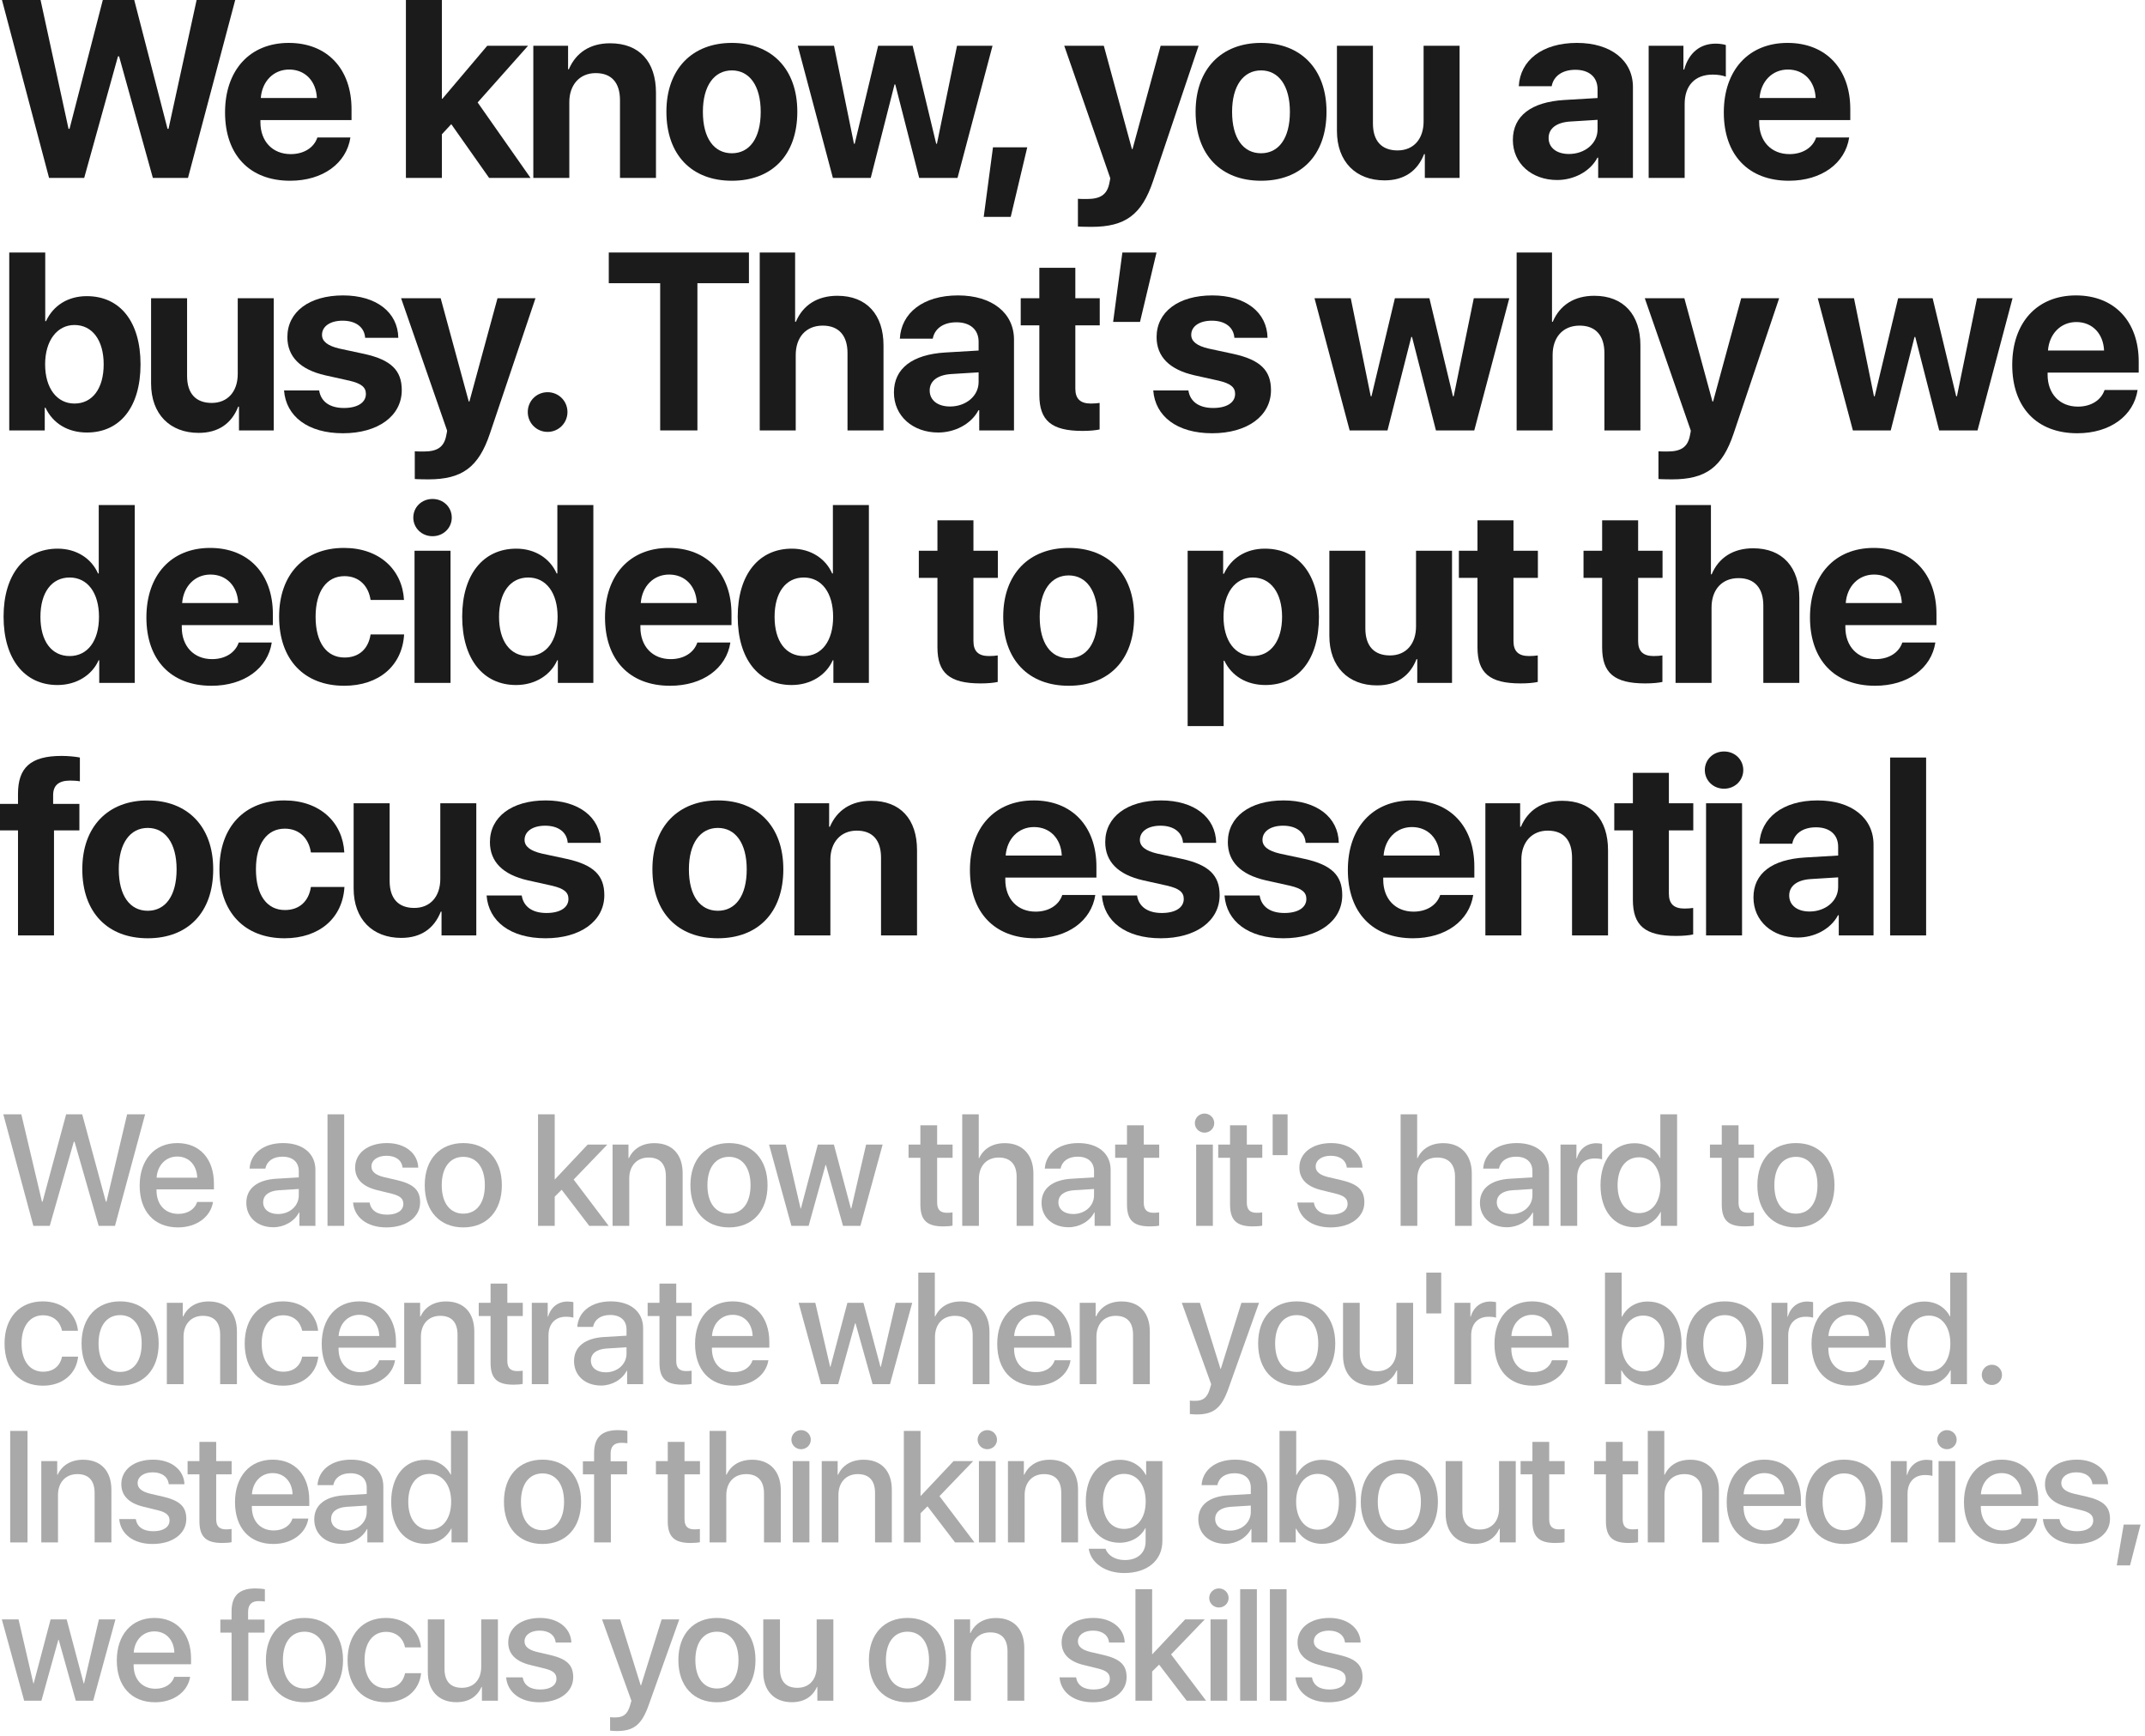 <?xml version="1.0" encoding="UTF-8"?> <svg xmlns="http://www.w3.org/2000/svg" width="341" height="276" viewBox="0 0 341 276" fill="none"> <path d="M11.73 181.484H11.853L15.686 194.85H18.278L23.069 177.123H20.207L16.927 191.005H16.829L13.069 177.123H10.514L6.767 191.005H6.669L3.389 177.123H0.526L5.305 194.85H7.91L11.73 181.484Z" fill="#A9A9A9"></path> <path d="M28.187 183.83C30.042 183.83 31.295 185.219 31.356 187.197H24.894C25.029 185.243 26.332 183.83 28.187 183.83ZM31.344 191.054C30.988 192.184 29.87 192.946 28.359 192.946C26.233 192.946 24.882 191.459 24.882 189.211V189.052H34.01V188.142C34.01 184.224 31.774 181.693 28.187 181.693C24.538 181.693 22.204 184.396 22.204 188.45C22.204 192.528 24.501 195.096 28.297 195.096C31.258 195.096 33.494 193.413 33.862 191.054H31.344Z" fill="#A9A9A9"></path> <path d="M44.196 192.97C42.77 192.97 41.837 192.233 41.837 191.103C41.837 189.998 42.734 189.297 44.319 189.187L47.5 188.99V190.01C47.5 191.693 46.051 192.97 44.196 192.97ZM43.459 195.071C45.154 195.071 46.788 194.162 47.537 192.725H47.599V194.85H50.142V185.943C50.142 183.351 48.139 181.693 45.006 181.693C41.812 181.693 39.822 183.413 39.675 185.747H42.181C42.414 184.592 43.373 183.855 44.908 183.855C46.53 183.855 47.5 184.715 47.5 186.152V187.147L43.962 187.356C40.891 187.528 39.159 188.916 39.159 191.177C39.159 193.499 40.928 195.071 43.459 195.071Z" fill="#A9A9A9"></path> <path d="M52.065 194.85H54.718V177.123H52.065V194.85Z" fill="#A9A9A9"></path> <path d="M56.458 185.587C56.458 187.393 57.637 188.609 59.971 189.174L62.281 189.74C63.632 190.084 64.123 190.538 64.123 191.361C64.123 192.405 63.141 193.069 61.544 193.069C59.922 193.069 58.964 192.381 58.755 191.14H56.126C56.335 193.511 58.362 195.096 61.421 195.096C64.59 195.096 66.789 193.474 66.789 191.115C66.789 189.211 65.806 188.228 63.202 187.602L61.028 187.098C59.688 186.767 59.05 186.226 59.05 185.428C59.05 184.408 60.008 183.708 61.445 183.708C62.932 183.708 63.878 184.432 64.001 185.599H66.494C66.408 183.302 64.394 181.693 61.519 181.693C58.497 181.693 56.458 183.278 56.458 185.587Z" fill="#A9A9A9"></path> <path d="M73.651 195.096C77.349 195.096 79.781 192.553 79.781 188.388C79.781 184.236 77.337 181.693 73.651 181.693C69.966 181.693 67.521 184.236 67.521 188.388C67.521 192.553 69.953 195.096 73.651 195.096ZM73.651 192.909C71.575 192.909 70.224 191.263 70.224 188.388C70.224 185.526 71.575 183.88 73.651 183.88C75.727 183.88 77.079 185.526 77.079 188.388C77.079 191.263 75.74 192.909 73.651 192.909Z" fill="#A9A9A9"></path> <path d="M88.21 187.467H88.186V177.123H85.532V194.85H88.186V190.206L89.291 189.113L93.677 194.85H96.761L91.195 187.491L96.552 181.926H93.431L88.21 187.467Z" fill="#A9A9A9"></path> <path d="M97.382 194.85H100.035V187.319C100.035 185.317 101.239 183.99 103.107 183.99C104.949 183.99 105.858 185.059 105.858 187V194.85H108.524V186.484C108.524 183.523 106.89 181.705 104.04 181.705C102.05 181.705 100.674 182.614 99.974 184.088H99.912V181.926H97.382V194.85Z" fill="#A9A9A9"></path> <path d="M115.89 195.096C119.588 195.096 122.02 192.553 122.02 188.388C122.02 184.236 119.575 181.693 115.89 181.693C112.204 181.693 109.76 184.236 109.76 188.388C109.76 192.553 112.192 195.096 115.89 195.096ZM115.89 192.909C113.814 192.909 112.462 191.263 112.462 188.388C112.462 185.526 113.814 183.88 115.89 183.88C117.966 183.88 119.317 185.526 119.317 188.388C119.317 191.263 117.978 192.909 115.89 192.909Z" fill="#A9A9A9"></path> <path d="M140.319 181.926H137.69L135.332 192.098H135.27L132.567 181.926H130.012L127.322 192.098H127.273L124.914 181.926H122.26L125.811 194.85H128.55L131.241 185.17H131.302L134.017 194.85H136.781L140.319 181.926Z" fill="#A9A9A9"></path> <path d="M146.316 178.867V181.926H144.436V184.027H146.316V191.447C146.316 193.941 147.336 194.936 149.952 194.936C150.542 194.936 151.132 194.887 151.426 194.813V192.713C151.254 192.749 150.824 192.774 150.554 192.774C149.473 192.774 148.982 192.27 148.982 191.152V184.027H151.439V181.926H148.982V178.867H146.316Z" fill="#A9A9A9"></path> <path d="M152.969 194.85H155.622V187.381C155.622 185.342 156.826 183.99 158.792 183.99C160.659 183.99 161.618 185.133 161.618 187.037V194.85H164.283V186.521C164.283 183.597 162.588 181.705 159.75 181.705C157.785 181.705 156.372 182.577 155.659 184.088H155.598V177.123H152.969V194.85Z" fill="#A9A9A9"></path> <path d="M170.617 192.97C169.192 192.97 168.258 192.233 168.258 191.103C168.258 189.998 169.155 189.297 170.74 189.187L173.922 188.99V190.01C173.922 191.693 172.472 192.97 170.617 192.97ZM169.88 195.071C171.575 195.071 173.209 194.162 173.959 192.725H174.02V194.85H176.563V185.943C176.563 183.351 174.561 181.693 171.428 181.693C168.234 181.693 166.244 183.413 166.096 185.747H168.602C168.836 184.592 169.794 183.855 171.33 183.855C172.951 183.855 173.922 184.715 173.922 186.152V187.147L170.384 187.356C167.312 187.528 165.58 188.916 165.58 191.177C165.58 193.499 167.349 195.071 169.88 195.071Z" fill="#A9A9A9"></path> <path d="M179.162 178.867V181.926H177.282V184.027H179.162V191.447C179.162 193.941 180.182 194.936 182.798 194.936C183.388 194.936 183.978 194.887 184.273 194.813V192.713C184.101 192.749 183.671 192.774 183.4 192.774C182.319 192.774 181.828 192.27 181.828 191.152V184.027H184.285V181.926H181.828V178.867H179.162Z" fill="#A9A9A9"></path> <path d="M190.159 194.85H192.812V181.926H190.159V194.85ZM191.485 180.034C192.345 180.034 193.033 179.359 193.033 178.523C193.033 177.676 192.345 177 191.485 177C190.638 177 189.95 177.676 189.95 178.523C189.95 179.359 190.638 180.034 191.485 180.034Z" fill="#A9A9A9"></path> <path d="M195.546 178.867V181.926H193.667V184.027H195.546V191.447C195.546 193.941 196.566 194.936 199.183 194.936C199.772 194.936 200.362 194.887 200.657 194.813V192.713C200.485 192.749 200.055 192.774 199.785 192.774C198.703 192.774 198.212 192.27 198.212 191.152V184.027H200.669V181.926H198.212V178.867H195.546Z" fill="#A9A9A9"></path> <path d="M204.693 183.609V177.123H202.322V183.609H204.693Z" fill="#A9A9A9"></path> <path d="M206.567 185.587C206.567 187.393 207.747 188.609 210.081 189.174L212.39 189.74C213.742 190.084 214.233 190.538 214.233 191.361C214.233 192.405 213.25 193.069 211.653 193.069C210.032 193.069 209.074 192.381 208.865 191.14H206.236C206.445 193.511 208.472 195.096 211.531 195.096C214.7 195.096 216.899 193.474 216.899 191.115C216.899 189.211 215.916 188.228 213.312 187.602L211.137 187.098C209.798 186.767 209.16 186.226 209.16 185.428C209.16 184.408 210.118 183.708 211.555 183.708C213.042 183.708 213.988 184.432 214.11 185.599H216.604C216.518 183.302 214.503 181.693 211.629 181.693C208.607 181.693 206.567 183.278 206.567 185.587Z" fill="#A9A9A9"></path> <path d="M222.662 194.85H225.316V187.381C225.316 185.342 226.52 183.99 228.485 183.99C230.353 183.99 231.311 185.133 231.311 187.037V194.85H233.977V186.521C233.977 183.597 232.281 181.705 229.444 181.705C227.478 181.705 226.065 182.577 225.353 184.088H225.291V177.123H222.662V194.85Z" fill="#A9A9A9"></path> <path d="M240.31 192.97C238.885 192.97 237.952 192.233 237.952 191.103C237.952 189.998 238.848 189.297 240.433 189.187L243.615 188.99V190.01C243.615 191.693 242.165 192.97 240.31 192.97ZM239.573 195.071C241.269 195.071 242.902 194.162 243.652 192.725H243.713V194.85H246.256V185.943C246.256 183.351 244.254 181.693 241.121 181.693C237.927 181.693 235.937 183.413 235.789 185.747H238.296C238.529 184.592 239.487 183.855 241.023 183.855C242.644 183.855 243.615 184.715 243.615 186.152V187.147L240.077 187.356C237.006 187.528 235.273 188.916 235.273 191.177C235.273 193.499 237.043 195.071 239.573 195.071Z" fill="#A9A9A9"></path> <path d="M248.081 194.85H250.735V187.111C250.735 185.28 251.791 184.138 253.499 184.138C254.015 184.138 254.482 184.199 254.691 184.285V181.816C254.494 181.779 254.162 181.717 253.782 181.717C252.258 181.717 251.103 182.614 250.673 184.125H250.612V181.926H248.081V194.85Z" fill="#A9A9A9"></path> <path d="M259.87 195.071C261.749 195.071 263.223 194.125 263.985 192.651H264.034V194.85H266.614V177.123H263.948V184.076H263.899C263.174 182.651 261.7 181.717 259.845 181.717C256.602 181.717 254.44 184.31 254.44 188.388C254.44 192.467 256.602 195.071 259.87 195.071ZM260.57 183.953C262.609 183.953 263.973 185.71 263.973 188.388C263.973 191.091 262.609 192.823 260.57 192.823C258.469 192.823 257.155 191.115 257.155 188.388C257.155 185.673 258.469 183.953 260.57 183.953Z" fill="#A9A9A9"></path> <path d="M273.716 178.867V181.926H271.837V184.027H273.716V191.447C273.716 193.941 274.736 194.936 277.353 194.936C277.942 194.936 278.532 194.887 278.827 194.813V192.713C278.655 192.749 278.225 192.774 277.954 192.774C276.873 192.774 276.382 192.27 276.382 191.152V184.027H278.839V181.926H276.382V178.867H273.716Z" fill="#A9A9A9"></path> <path d="M285.504 195.096C289.202 195.096 291.635 192.553 291.635 188.388C291.635 184.236 289.19 181.693 285.504 181.693C281.819 181.693 279.374 184.236 279.374 188.388C279.374 192.553 281.807 195.096 285.504 195.096ZM285.504 192.909C283.428 192.909 282.077 191.263 282.077 188.388C282.077 185.526 283.428 183.88 285.504 183.88C287.581 183.88 288.932 185.526 288.932 188.388C288.932 191.263 287.593 192.909 285.504 192.909Z" fill="#A9A9A9"></path> <path d="M12.394 211.533C12.16 208.99 10.133 206.853 6.804 206.853C3.131 206.853 0.723 209.445 0.723 213.548C0.723 217.725 3.131 220.255 6.829 220.255C9.937 220.255 12.136 218.388 12.418 215.636H9.863C9.556 217.135 8.487 218.032 6.853 218.032C4.789 218.032 3.426 216.386 3.426 213.548C3.426 210.771 4.777 209.064 6.829 209.064C8.561 209.064 9.593 210.157 9.863 211.533H12.394Z" fill="#A9A9A9"></path> <path d="M19.096 220.255C22.794 220.255 25.226 217.712 25.226 213.548C25.226 209.396 22.781 206.853 19.096 206.853C15.41 206.853 12.966 209.396 12.966 213.548C12.966 217.712 15.398 220.255 19.096 220.255ZM19.096 218.069C17.02 218.069 15.668 216.423 15.668 213.548C15.668 210.685 17.02 209.039 19.096 209.039C21.172 209.039 22.523 210.685 22.523 213.548C22.523 216.423 21.184 218.069 19.096 218.069Z" fill="#A9A9A9"></path> <path d="M26.523 220.01H29.177V212.479C29.177 210.477 30.38 209.15 32.248 209.15C34.09 209.15 34.999 210.219 34.999 212.16V220.01H37.665V211.644C37.665 208.683 36.032 206.865 33.181 206.865C31.191 206.865 29.815 207.774 29.115 209.248H29.054V207.086H26.523V220.01Z" fill="#A9A9A9"></path> <path d="M50.572 211.533C50.338 208.99 48.311 206.853 44.982 206.853C41.309 206.853 38.901 209.445 38.901 213.548C38.901 217.725 41.309 220.255 45.006 220.255C48.114 220.255 50.313 218.388 50.596 215.636H48.041C47.734 217.135 46.665 218.032 45.031 218.032C42.967 218.032 41.603 216.386 41.603 213.548C41.603 210.771 42.955 209.064 45.006 209.064C46.739 209.064 47.77 210.157 48.041 211.533H50.572Z" fill="#A9A9A9"></path> <path d="M57.126 208.99C58.981 208.99 60.234 210.378 60.296 212.356H53.834C53.969 210.403 55.271 208.99 57.126 208.99ZM60.283 216.214C59.927 217.344 58.809 218.106 57.298 218.106C55.173 218.106 53.822 216.619 53.822 214.371V214.211H62.949V213.302C62.949 209.383 60.714 206.853 57.126 206.853C53.478 206.853 51.144 209.555 51.144 213.609C51.144 217.688 53.441 220.255 57.237 220.255C60.198 220.255 62.433 218.572 62.802 216.214H60.283Z" fill="#A9A9A9"></path> <path d="M64.258 220.01H66.912V212.479C66.912 210.477 68.116 209.15 69.983 209.15C71.826 209.15 72.735 210.219 72.735 212.16V220.01H75.401V211.644C75.401 208.683 73.767 206.865 70.917 206.865C68.927 206.865 67.551 207.774 66.851 209.248H66.789V207.086H64.258V220.01Z" fill="#A9A9A9"></path> <path d="M77.988 204.027V207.086H76.108V209.187H77.988V216.607C77.988 219.101 79.007 220.096 81.624 220.096C82.214 220.096 82.803 220.047 83.098 219.973V217.872C82.926 217.909 82.496 217.934 82.226 217.934C81.145 217.934 80.653 217.43 80.653 216.312V209.187H83.111V207.086H80.653V204.027H77.988Z" fill="#A9A9A9"></path> <path d="M84.543 220.01H87.196V212.27C87.196 210.44 88.252 209.297 89.96 209.297C90.476 209.297 90.943 209.359 91.152 209.445V206.975C90.955 206.939 90.624 206.877 90.243 206.877C88.719 206.877 87.565 207.774 87.135 209.285H87.073V207.086H84.543V220.01Z" fill="#A9A9A9"></path> <path d="M96.294 218.13C94.869 218.13 93.935 217.393 93.935 216.263C93.935 215.157 94.832 214.457 96.417 214.346L99.599 214.15V215.169C99.599 216.853 98.149 218.13 96.294 218.13ZM95.557 220.231C97.252 220.231 98.886 219.322 99.635 217.884H99.697V220.01H102.24V211.103C102.24 208.511 100.237 206.853 97.105 206.853C93.91 206.853 91.92 208.572 91.773 210.907H94.279C94.513 209.752 95.471 209.015 97.006 209.015C98.628 209.015 99.599 209.875 99.599 211.312V212.307L96.06 212.516C92.989 212.688 91.257 214.076 91.257 216.337C91.257 218.658 93.026 220.231 95.557 220.231Z" fill="#A9A9A9"></path> <path d="M104.839 204.027V207.086H102.959V209.187H104.839V216.607C104.839 219.101 105.858 220.096 108.475 220.096C109.065 220.096 109.654 220.047 109.949 219.973V217.872C109.777 217.909 109.347 217.934 109.077 217.934C107.996 217.934 107.505 217.43 107.505 216.312V209.187H109.962V207.086H107.505V204.027H104.839Z" fill="#A9A9A9"></path> <path d="M116.48 208.99C118.335 208.99 119.588 210.378 119.649 212.356H113.187C113.322 210.403 114.625 208.99 116.48 208.99ZM119.637 216.214C119.281 217.344 118.163 218.106 116.652 218.106C114.526 218.106 113.175 216.619 113.175 214.371V214.211H122.303V213.302C122.303 209.383 120.067 206.853 116.48 206.853C112.831 206.853 110.497 209.555 110.497 213.609C110.497 217.688 112.794 220.255 116.59 220.255C119.551 220.255 121.787 218.572 122.155 216.214H119.637Z" fill="#A9A9A9"></path> <path d="M145.019 207.086H142.39L140.031 217.258H139.97L137.267 207.086H134.712L132.022 217.258H131.972L129.614 207.086H126.96L130.51 220.01H133.25L135.94 210.329H136.002L138.717 220.01H141.481L145.019 207.086Z" fill="#A9A9A9"></path> <path d="M145.984 220.01H148.638V212.54C148.638 210.501 149.842 209.15 151.807 209.15C153.675 209.15 154.633 210.292 154.633 212.197V220.01H157.299V211.681C157.299 208.757 155.603 206.865 152.765 206.865C150.8 206.865 149.387 207.737 148.675 209.248H148.613V202.283H145.984V220.01Z" fill="#A9A9A9"></path> <path d="M164.517 208.99C166.372 208.99 167.625 210.378 167.686 212.356H161.224C161.36 210.403 162.662 208.99 164.517 208.99ZM167.674 216.214C167.318 217.344 166.2 218.106 164.689 218.106C162.564 218.106 161.212 216.619 161.212 214.371V214.211H170.34V213.302C170.34 209.383 168.104 206.853 164.517 206.853C160.868 206.853 158.534 209.555 158.534 213.609C158.534 217.688 160.831 220.255 164.627 220.255C167.588 220.255 169.824 218.572 170.192 216.214H167.674Z" fill="#A9A9A9"></path> <path d="M171.649 220.01H174.303V212.479C174.303 210.477 175.506 209.15 177.374 209.15C179.217 209.15 180.126 210.219 180.126 212.16V220.01H182.791V211.644C182.791 208.683 181.158 206.865 178.307 206.865C176.317 206.865 174.941 207.774 174.241 209.248H174.18V207.086H171.649V220.01Z" fill="#A9A9A9"></path> <path d="M190.238 224.825C192.928 224.825 194.193 223.818 195.299 220.685L200.152 207.086H197.351L194.071 217.602H194.034L190.754 207.086H187.879L192.547 220.022C192.547 220.034 192.314 220.796 192.314 220.821C191.908 222.147 191.257 222.663 190.017 222.663C189.795 222.663 189.353 222.663 189.157 222.614V224.764C189.353 224.801 190.029 224.825 190.238 224.825Z" fill="#A9A9A9"></path> <path d="M206.141 220.255C209.839 220.255 212.272 217.712 212.272 213.548C212.272 209.396 209.827 206.853 206.141 206.853C202.456 206.853 200.011 209.396 200.011 213.548C200.011 217.712 202.444 220.255 206.141 220.255ZM206.141 218.069C204.065 218.069 202.714 216.423 202.714 213.548C202.714 210.685 204.065 209.039 206.141 209.039C208.217 209.039 209.569 210.685 209.569 213.548C209.569 216.423 208.23 218.069 206.141 218.069Z" fill="#A9A9A9"></path> <path d="M224.649 207.086H221.996V214.617C221.996 216.631 220.841 217.958 218.925 217.958C217.094 217.958 216.16 216.902 216.16 214.936V207.086H213.507V215.452C213.507 218.413 215.227 220.243 218.04 220.243C220.018 220.243 221.332 219.371 222.045 217.823H222.106V220.01H224.649V207.086Z" fill="#A9A9A9"></path> <path d="M229.116 208.769V202.283H226.745V208.769H229.116Z" fill="#A9A9A9"></path> <path d="M231.223 220.01H233.877V212.27C233.877 210.44 234.933 209.297 236.641 209.297C237.157 209.297 237.624 209.359 237.833 209.445V206.975C237.636 206.939 237.304 206.877 236.924 206.877C235.4 206.877 234.245 207.774 233.815 209.285H233.754V207.086H231.223V220.01Z" fill="#A9A9A9"></path> <path d="M243.564 208.99C245.419 208.99 246.672 210.378 246.734 212.356H240.272C240.407 210.403 241.709 208.99 243.564 208.99ZM246.722 216.214C246.365 217.344 245.247 218.106 243.736 218.106C241.611 218.106 240.26 216.619 240.26 214.371V214.211H249.387V213.302C249.387 209.383 247.152 206.853 243.564 206.853C239.916 206.853 237.582 209.555 237.582 213.609C237.582 217.688 239.879 220.255 243.675 220.255C246.636 220.255 248.871 218.572 249.24 216.214H246.722Z" fill="#A9A9A9"></path> <path d="M261.932 220.231C265.212 220.231 267.325 217.651 267.325 213.548C267.325 209.457 265.2 206.877 261.944 206.877C260.114 206.877 258.64 207.786 257.866 209.285H257.804V202.283H255.151V220.01H257.73V217.811H257.78C258.578 219.31 260.04 220.231 261.932 220.231ZM261.219 209.113C263.308 209.113 264.598 210.833 264.598 213.548C264.598 216.287 263.308 217.983 261.219 217.983C259.205 217.983 257.792 216.238 257.792 213.548C257.792 210.882 259.205 209.113 261.219 209.113Z" fill="#A9A9A9"></path> <path d="M274.199 220.255C277.897 220.255 280.329 217.712 280.329 213.548C280.329 209.396 277.885 206.853 274.199 206.853C270.514 206.853 268.069 209.396 268.069 213.548C268.069 217.712 270.501 220.255 274.199 220.255ZM274.199 218.069C272.123 218.069 270.772 216.423 270.772 213.548C270.772 210.685 272.123 209.039 274.199 209.039C276.275 209.039 277.627 210.685 277.627 213.548C277.627 216.423 276.288 218.069 274.199 218.069Z" fill="#A9A9A9"></path> <path d="M281.626 220.01H284.28V212.27C284.28 210.44 285.336 209.297 287.044 209.297C287.56 209.297 288.027 209.359 288.236 209.445V206.975C288.039 206.939 287.707 206.877 287.326 206.877C285.803 206.877 284.648 207.774 284.218 209.285H284.157V207.086H281.626V220.01Z" fill="#A9A9A9"></path> <path d="M293.967 208.99C295.822 208.99 297.075 210.378 297.137 212.356H290.675C290.81 210.403 292.112 208.99 293.967 208.99ZM297.124 216.214C296.768 217.344 295.65 218.106 294.139 218.106C292.014 218.106 290.663 216.619 290.663 214.371V214.211H299.79V213.302C299.79 209.383 297.554 206.853 293.967 206.853C290.319 206.853 287.984 209.555 287.984 213.609C287.984 217.688 290.282 220.255 294.078 220.255C297.038 220.255 299.274 218.572 299.643 216.214H297.124Z" fill="#A9A9A9"></path> <path d="M305.952 220.231C307.832 220.231 309.306 219.285 310.067 217.811H310.117V220.01H312.696V202.283H310.031V209.236H309.981C309.257 207.811 307.782 206.877 305.927 206.877C302.684 206.877 300.522 209.469 300.522 213.548C300.522 217.626 302.684 220.231 305.952 220.231ZM306.652 209.113C308.692 209.113 310.055 210.87 310.055 213.548C310.055 216.251 308.692 217.983 306.652 217.983C304.552 217.983 303.237 216.275 303.237 213.548C303.237 210.833 304.552 209.113 306.652 209.113Z" fill="#A9A9A9"></path> <path d="M316.659 220.145C317.556 220.145 318.268 219.432 318.268 218.536C318.268 217.639 317.556 216.926 316.659 216.926C315.762 216.926 315.05 217.639 315.05 218.536C315.05 219.432 315.762 220.145 316.659 220.145Z" fill="#A9A9A9"></path> <path d="M4.372 245.169V227.442H1.62V245.169H4.372Z" fill="#A9A9A9"></path> <path d="M6.565 245.169H9.219V237.639C9.219 235.636 10.423 234.31 12.29 234.31C14.133 234.31 15.042 235.378 15.042 237.319V245.169H17.708V236.803C17.708 233.843 16.074 232.024 13.224 232.024C11.233 232.024 9.858 232.934 9.157 234.408H9.096V232.246H6.565V245.169Z" fill="#A9A9A9"></path> <path d="M19.287 235.907C19.287 237.712 20.466 238.929 22.801 239.494L25.11 240.059C26.462 240.403 26.953 240.857 26.953 241.68C26.953 242.725 25.97 243.388 24.373 243.388C22.751 243.388 21.793 242.7 21.584 241.459H18.955C19.164 243.83 21.191 245.415 24.25 245.415C27.42 245.415 29.619 243.794 29.619 241.435C29.619 239.531 28.636 238.548 26.032 237.921L23.857 237.418C22.518 237.086 21.879 236.545 21.879 235.747C21.879 234.727 22.837 234.027 24.275 234.027C25.761 234.027 26.707 234.752 26.83 235.919H29.324C29.238 233.622 27.223 232.012 24.349 232.012C21.326 232.012 19.287 233.597 19.287 235.907Z" fill="#A9A9A9"></path> <path d="M31.702 229.187V232.246H29.822V234.346H31.702V241.766C31.702 244.26 32.721 245.255 35.338 245.255C35.928 245.255 36.517 245.206 36.812 245.133V243.032C36.64 243.069 36.21 243.093 35.94 243.093C34.859 243.093 34.368 242.59 34.368 241.472V234.346H36.825V232.246H34.368V229.187H31.702Z" fill="#A9A9A9"></path> <path d="M43.343 234.15C45.198 234.15 46.451 235.538 46.512 237.516H40.05C40.185 235.563 41.487 234.15 43.343 234.15ZM46.5 241.373C46.144 242.504 45.026 243.265 43.514 243.265C41.389 243.265 40.038 241.779 40.038 239.531V239.371H49.166V238.462C49.166 234.543 46.93 232.012 43.343 232.012C39.694 232.012 37.36 234.715 37.36 238.769C37.36 242.848 39.657 245.415 43.453 245.415C46.414 245.415 48.65 243.732 49.018 241.373H46.5Z" fill="#A9A9A9"></path> <path d="M54.996 243.29C53.571 243.29 52.637 242.553 52.637 241.423C52.637 240.317 53.534 239.617 55.118 239.506L58.3 239.309V240.329C58.3 242.012 56.851 243.29 54.996 243.29ZM54.258 245.391C55.954 245.391 57.588 244.481 58.337 243.044H58.398V245.169H60.941V236.263C60.941 233.671 58.939 232.012 55.806 232.012C52.612 232.012 50.622 233.732 50.475 236.066H52.981C53.214 234.911 54.172 234.174 55.708 234.174C57.33 234.174 58.3 235.034 58.3 236.472V237.467L54.762 237.676C51.691 237.848 49.959 239.236 49.959 241.496C49.959 243.818 51.728 245.391 54.258 245.391Z" fill="#A9A9A9"></path> <path d="M67.619 245.391C69.499 245.391 70.973 244.445 71.735 242.97H71.784V245.169H74.364V227.442H71.698V234.395H71.649C70.924 232.97 69.45 232.037 67.595 232.037C64.351 232.037 62.189 234.629 62.189 238.708C62.189 242.786 64.351 245.391 67.619 245.391ZM68.319 234.273C70.359 234.273 71.722 236.029 71.722 238.708C71.722 241.41 70.359 243.142 68.319 243.142C66.219 243.142 64.904 241.435 64.904 238.708C64.904 235.993 66.219 234.273 68.319 234.273Z" fill="#A9A9A9"></path> <path d="M86.245 245.415C89.942 245.415 92.375 242.872 92.375 238.708C92.375 234.555 89.93 232.012 86.245 232.012C82.559 232.012 80.115 234.555 80.115 238.708C80.115 242.872 82.547 245.415 86.245 245.415ZM86.245 243.228C84.168 243.228 82.817 241.582 82.817 238.708C82.817 235.845 84.168 234.199 86.245 234.199C88.321 234.199 89.672 235.845 89.672 238.708C89.672 241.582 88.333 243.228 86.245 243.228Z" fill="#A9A9A9"></path> <path d="M94.446 245.169H97.112V234.346H99.691V232.27H97.075V231.054C97.075 229.911 97.615 229.334 98.77 229.334C99.126 229.334 99.483 229.359 99.74 229.408V227.442C99.397 227.381 98.794 227.319 98.254 227.319C95.625 227.319 94.446 228.499 94.446 231.005V232.27H92.664V234.346H94.446V245.169Z" fill="#A9A9A9"></path> <path d="M106.155 229.187V232.246H104.275V234.346H106.155V241.766C106.155 244.26 107.174 245.255 109.791 245.255C110.381 245.255 110.97 245.206 111.265 245.133V243.032C111.093 243.069 110.663 243.093 110.393 243.093C109.312 243.093 108.821 242.59 108.821 241.472V234.346H111.278V232.246H108.821V229.187H106.155Z" fill="#A9A9A9"></path> <path d="M112.808 245.169H115.461V237.7C115.461 235.661 116.665 234.31 118.631 234.31C120.498 234.31 121.456 235.452 121.456 237.356V245.169H124.122V236.84C124.122 233.916 122.427 232.024 119.589 232.024C117.624 232.024 116.211 232.897 115.498 234.408H115.437V227.442H112.808V245.169Z" fill="#A9A9A9"></path> <path d="M126.021 245.169H128.675V232.246H126.021V245.169ZM127.348 230.354C128.208 230.354 128.896 229.678 128.896 228.843C128.896 227.995 128.208 227.319 127.348 227.319C126.5 227.319 125.812 227.995 125.812 228.843C125.812 229.678 126.5 230.354 127.348 230.354Z" fill="#A9A9A9"></path> <path d="M130.635 245.169H133.288V237.639C133.288 235.636 134.492 234.31 136.36 234.31C138.202 234.31 139.111 235.378 139.111 237.319V245.169H141.777V236.803C141.777 233.843 140.143 232.024 137.293 232.024C135.303 232.024 133.927 232.934 133.227 234.408H133.166V232.246H130.635V245.169Z" fill="#A9A9A9"></path> <path d="M146.366 237.786H146.342V227.442H143.688V245.169H146.342V240.526L147.448 239.432L151.833 245.169H154.917L149.352 237.811L154.708 232.246H151.588L146.366 237.786Z" fill="#A9A9A9"></path> <path d="M155.624 245.169H158.278V232.246H155.624V245.169ZM156.951 230.354C157.811 230.354 158.499 229.678 158.499 228.843C158.499 227.995 157.811 227.319 156.951 227.319C156.103 227.319 155.415 227.995 155.415 228.843C155.415 229.678 156.103 230.354 156.951 230.354Z" fill="#A9A9A9"></path> <path d="M160.238 245.169H162.891V237.639C162.891 235.636 164.095 234.31 165.963 234.31C167.805 234.31 168.714 235.378 168.714 237.319V245.169H171.38V236.803C171.38 233.843 169.746 232.024 166.896 232.024C164.906 232.024 163.53 232.934 162.83 234.408H162.768V232.246H160.238V245.169Z" fill="#A9A9A9"></path> <path d="M178.697 243.02C176.657 243.02 175.331 241.373 175.331 238.671C175.331 235.98 176.657 234.273 178.697 234.273C180.773 234.273 182.136 236.017 182.136 238.671C182.136 241.337 180.773 243.02 178.697 243.02ZM178.721 250.034C182.407 250.034 184.79 248.02 184.79 244.936V232.246H182.21V234.457H182.161C181.375 232.958 179.876 232.037 178.046 232.037C174.729 232.037 172.616 234.592 172.616 238.658C172.616 242.688 174.741 245.219 177.984 245.219C179.827 245.219 181.35 244.297 182.075 242.897H182.124V245.022C182.124 246.791 180.896 247.97 178.819 247.97C177.308 247.97 176.129 247.258 175.748 246.177H173.082C173.414 248.413 175.675 250.034 178.721 250.034Z" fill="#A9A9A9"></path> <path d="M195.541 243.29C194.116 243.29 193.182 242.553 193.182 241.423C193.182 240.317 194.079 239.617 195.664 239.506L198.846 239.309V240.329C198.846 242.012 197.396 243.29 195.541 243.29ZM194.804 245.391C196.499 245.391 198.133 244.481 198.882 243.044H198.944V245.169H201.487V236.263C201.487 233.671 199.484 232.012 196.352 232.012C193.158 232.012 191.167 233.732 191.02 236.066H193.526C193.76 234.911 194.718 234.174 196.253 234.174C197.875 234.174 198.846 235.034 198.846 236.472V237.467L195.307 237.676C192.236 237.848 190.504 239.236 190.504 241.496C190.504 243.818 192.273 245.391 194.804 245.391Z" fill="#A9A9A9"></path> <path d="M210.191 245.391C213.472 245.391 215.585 242.811 215.585 238.708C215.585 234.617 213.459 232.037 210.204 232.037C208.373 232.037 206.899 232.946 206.125 234.445H206.064V227.442H203.41V245.169H205.99V242.97H206.039C206.838 244.469 208.3 245.391 210.191 245.391ZM209.479 234.273C211.567 234.273 212.857 235.993 212.857 238.708C212.857 241.447 211.567 243.142 209.479 243.142C207.464 243.142 206.051 241.398 206.051 238.708C206.051 236.042 207.464 234.273 209.479 234.273Z" fill="#A9A9A9"></path> <path d="M222.459 245.415C226.157 245.415 228.589 242.872 228.589 238.708C228.589 234.555 226.144 232.012 222.459 232.012C218.773 232.012 216.329 234.555 216.329 238.708C216.329 242.872 218.761 245.415 222.459 245.415ZM222.459 243.228C220.383 243.228 219.031 241.582 219.031 238.708C219.031 235.845 220.383 234.199 222.459 234.199C224.535 234.199 225.886 235.845 225.886 238.708C225.886 241.582 224.547 243.228 222.459 243.228Z" fill="#A9A9A9"></path> <path d="M240.967 232.246H238.313V239.776C238.313 241.791 237.158 243.118 235.242 243.118C233.412 243.118 232.478 242.061 232.478 240.096V232.246H229.824V240.612C229.824 243.572 231.544 245.403 234.358 245.403C236.335 245.403 237.65 244.531 238.362 242.983H238.424V245.169H240.967V232.246Z" fill="#A9A9A9"></path> <path d="M243.615 229.187V232.246H241.735V234.346H243.615V241.766C243.615 244.26 244.635 245.255 247.251 245.255C247.841 245.255 248.431 245.206 248.726 245.133V243.032C248.554 243.069 248.124 243.093 247.853 243.093C246.772 243.093 246.281 242.59 246.281 241.472V234.346H248.738V232.246H246.281V229.187H243.615Z" fill="#A9A9A9"></path> <path d="M255.299 229.187V232.246H253.42V234.346H255.299V241.766C255.299 244.26 256.319 245.255 258.936 245.255C259.526 245.255 260.115 245.206 260.41 245.133V243.032C260.238 243.069 259.808 243.093 259.538 243.093C258.457 243.093 257.965 242.59 257.965 241.472V234.346H260.422V232.246H257.965V229.187H255.299Z" fill="#A9A9A9"></path> <path d="M261.953 245.169H264.606V237.7C264.606 235.661 265.81 234.31 267.776 234.31C269.643 234.31 270.601 235.452 270.601 237.356V245.169H273.267V236.84C273.267 233.916 271.572 232.024 268.734 232.024C266.768 232.024 265.355 232.897 264.643 234.408H264.582V227.442H261.953V245.169Z" fill="#A9A9A9"></path> <path d="M280.485 234.15C282.34 234.15 283.593 235.538 283.655 237.516H277.193C277.328 235.563 278.63 234.15 280.485 234.15ZM283.642 241.373C283.286 242.504 282.168 243.265 280.657 243.265C278.532 243.265 277.181 241.779 277.181 239.531V239.371H286.308V238.462C286.308 234.543 284.072 232.012 280.485 232.012C276.837 232.012 274.502 234.715 274.502 238.769C274.502 242.848 276.8 245.415 280.596 245.415C283.556 245.415 285.792 243.732 286.161 241.373H283.642Z" fill="#A9A9A9"></path> <path d="M293.17 245.415C296.868 245.415 299.3 242.872 299.3 238.708C299.3 234.555 296.856 232.012 293.17 232.012C289.485 232.012 287.04 234.555 287.04 238.708C287.04 242.872 289.472 245.415 293.17 245.415ZM293.17 243.228C291.094 243.228 289.743 241.582 289.743 238.708C289.743 235.845 291.094 234.199 293.17 234.199C295.246 234.199 296.598 235.845 296.598 238.708C296.598 241.582 295.259 243.228 293.17 243.228Z" fill="#A9A9A9"></path> <path d="M300.597 245.169H303.251V237.43C303.251 235.599 304.307 234.457 306.015 234.457C306.531 234.457 306.998 234.518 307.207 234.604V232.135C307.01 232.098 306.678 232.037 306.297 232.037C304.774 232.037 303.619 232.934 303.189 234.445H303.128V232.246H300.597V245.169Z" fill="#A9A9A9"></path> <path d="M308.184 245.169H310.837V232.246H308.184V245.169ZM309.511 230.354C310.371 230.354 311.059 229.678 311.059 228.843C311.059 227.995 310.371 227.319 309.511 227.319C308.663 227.319 307.975 227.995 307.975 228.843C307.975 229.678 308.663 230.354 309.511 230.354Z" fill="#A9A9A9"></path> <path d="M318.203 234.15C320.058 234.15 321.311 235.538 321.373 237.516H314.911C315.046 235.563 316.348 234.15 318.203 234.15ZM321.36 241.373C321.004 242.504 319.886 243.265 318.375 243.265C316.25 243.265 314.898 241.779 314.898 239.531V239.371H324.026V238.462C324.026 234.543 321.79 232.012 318.203 232.012C314.554 232.012 312.22 234.715 312.22 238.769C312.22 242.848 314.518 245.415 318.314 245.415C321.274 245.415 323.51 243.732 323.879 241.373H321.36Z" fill="#A9A9A9"></path> <path d="M325.102 235.907C325.102 237.712 326.281 238.929 328.615 239.494L330.925 240.059C332.276 240.403 332.768 240.857 332.768 241.68C332.768 242.725 331.785 243.388 330.188 243.388C328.566 243.388 327.608 242.7 327.399 241.459H324.77C324.979 243.83 327.006 245.415 330.065 245.415C333.234 245.415 335.434 243.794 335.434 241.435C335.434 239.531 334.451 238.548 331.846 237.921L329.672 237.418C328.333 237.086 327.694 236.545 327.694 235.747C327.694 234.727 328.652 234.027 330.09 234.027C331.576 234.027 332.522 234.752 332.645 235.919H335.139C335.053 233.622 333.038 232.012 330.163 232.012C327.141 232.012 325.102 233.597 325.102 235.907Z" fill="#A9A9A9"></path> <path d="M338.622 248.818L340.293 242.332H337.615L336.509 248.818H338.622Z" fill="#A9A9A9"></path> <path d="M18.352 257.405H15.723L13.364 267.577H13.303L10.6 257.405H8.045L5.354 267.577H5.305L2.947 257.405H0.293L3.843 270.329H6.583L9.273 260.649H9.335L12.05 270.329H14.814L18.352 257.405Z" fill="#A9A9A9"></path> <path d="M24.55 259.309C26.405 259.309 27.659 260.698 27.72 262.676H21.258C21.393 260.722 22.695 259.309 24.55 259.309ZM27.708 266.533C27.351 267.663 26.233 268.425 24.722 268.425C22.597 268.425 21.246 266.938 21.246 264.69V264.531H30.373V263.621C30.373 259.703 28.138 257.172 24.55 257.172C20.902 257.172 18.568 259.875 18.568 263.929C18.568 268.007 20.865 270.575 24.661 270.575C27.622 270.575 29.858 268.892 30.226 266.533H27.708Z" fill="#A9A9A9"></path> <path d="M36.812 270.329H39.478V259.506H42.058V257.43H39.441V256.214C39.441 255.071 39.982 254.494 41.137 254.494C41.493 254.494 41.849 254.518 42.107 254.567V252.602C41.763 252.54 41.161 252.479 40.621 252.479C37.992 252.479 36.812 253.658 36.812 256.165V257.43H35.031V259.506H36.812V270.329Z" fill="#A9A9A9"></path> <path d="M48.404 270.575C52.102 270.575 54.534 268.032 54.534 263.867C54.534 259.715 52.09 257.172 48.404 257.172C44.718 257.172 42.274 259.715 42.274 263.867C42.274 268.032 44.706 270.575 48.404 270.575ZM48.404 268.388C46.328 268.388 44.976 266.742 44.976 263.867C44.976 261.005 46.328 259.359 48.404 259.359C50.48 259.359 51.831 261.005 51.831 263.867C51.831 266.742 50.492 268.388 48.404 268.388Z" fill="#A9A9A9"></path> <path d="M66.924 261.852C66.691 259.309 64.664 257.172 61.335 257.172C57.661 257.172 55.254 259.764 55.254 263.867C55.254 268.044 57.661 270.575 61.359 270.575C64.467 270.575 66.666 268.707 66.949 265.956H64.394C64.087 267.454 63.018 268.351 61.384 268.351C59.32 268.351 57.956 266.705 57.956 263.867C57.956 261.091 59.308 259.383 61.359 259.383C63.091 259.383 64.123 260.477 64.394 261.852H66.924Z" fill="#A9A9A9"></path> <path d="M79.155 257.405H76.501V264.936C76.501 266.951 75.346 268.278 73.43 268.278C71.6 268.278 70.666 267.221 70.666 265.255V257.405H68.012V265.771C68.012 268.732 69.732 270.563 72.545 270.563C74.523 270.563 75.838 269.69 76.55 268.142H76.612V270.329H79.155V257.405Z" fill="#A9A9A9"></path> <path d="M80.796 261.066C80.796 262.872 81.975 264.088 84.309 264.653L86.619 265.219C87.97 265.563 88.461 266.017 88.461 266.84C88.461 267.884 87.479 268.548 85.882 268.548C84.26 268.548 83.302 267.86 83.093 266.619H80.464C80.673 268.99 82.7 270.575 85.759 270.575C88.928 270.575 91.127 268.953 91.127 266.594C91.127 264.69 90.144 263.707 87.54 263.081L85.366 262.577C84.026 262.246 83.388 261.705 83.388 260.907C83.388 259.887 84.346 259.187 85.783 259.187C87.27 259.187 88.216 259.911 88.338 261.079H90.832C90.746 258.781 88.732 257.172 85.857 257.172C82.835 257.172 80.796 258.757 80.796 261.066Z" fill="#A9A9A9"></path> <path d="M98.07 275.145C100.76 275.145 102.025 274.137 103.131 271.005L107.984 257.405H105.183L101.903 267.921H101.866L98.586 257.405H95.711L100.379 270.341C100.379 270.354 100.146 271.115 100.146 271.14C99.74 272.467 99.089 272.983 97.849 272.983C97.627 272.983 97.185 272.983 96.989 272.934V275.083C97.185 275.12 97.861 275.145 98.07 275.145Z" fill="#A9A9A9"></path> <path d="M113.973 270.575C117.671 270.575 120.104 268.032 120.104 263.867C120.104 259.715 117.659 257.172 113.973 257.172C110.288 257.172 107.843 259.715 107.843 263.867C107.843 268.032 110.276 270.575 113.973 270.575ZM113.973 268.388C111.897 268.388 110.546 266.742 110.546 263.867C110.546 261.005 111.897 259.359 113.973 259.359C116.05 259.359 117.401 261.005 117.401 263.867C117.401 266.742 116.062 268.388 113.973 268.388Z" fill="#A9A9A9"></path> <path d="M132.481 257.405H129.828V264.936C129.828 266.951 128.673 268.278 126.757 268.278C124.926 268.278 123.993 267.221 123.993 265.255V257.405H121.339V265.771C121.339 268.732 123.059 270.563 125.872 270.563C127.85 270.563 129.165 269.69 129.877 268.142H129.938V270.329H132.481V257.405Z" fill="#A9A9A9"></path> <path d="M144.264 270.575C147.962 270.575 150.394 268.032 150.394 263.867C150.394 259.715 147.95 257.172 144.264 257.172C140.579 257.172 138.134 259.715 138.134 263.867C138.134 268.032 140.566 270.575 144.264 270.575ZM144.264 268.388C142.188 268.388 140.837 266.742 140.837 263.867C140.837 261.005 142.188 259.359 144.264 259.359C146.34 259.359 147.692 261.005 147.692 263.867C147.692 266.742 146.353 268.388 144.264 268.388Z" fill="#A9A9A9"></path> <path d="M151.691 270.329H154.345V262.798C154.345 260.796 155.549 259.469 157.416 259.469C159.259 259.469 160.168 260.538 160.168 262.479V270.329H162.834V261.963C162.834 259.002 161.2 257.184 158.35 257.184C156.36 257.184 154.984 258.093 154.283 259.567H154.222V257.405H151.691V270.329Z" fill="#A9A9A9"></path> <path d="M168.769 261.066C168.769 262.872 169.948 264.088 172.282 264.653L174.592 265.219C175.943 265.563 176.435 266.017 176.435 266.84C176.435 267.884 175.452 268.548 173.855 268.548C172.233 268.548 171.275 267.86 171.066 266.619H168.437C168.646 268.99 170.673 270.575 173.732 270.575C176.902 270.575 179.101 268.953 179.101 266.594C179.101 264.69 178.118 263.707 175.513 263.081L173.339 262.577C172 262.246 171.361 261.705 171.361 260.907C171.361 259.887 172.319 259.187 173.757 259.187C175.243 259.187 176.189 259.911 176.312 261.079H178.806C178.72 258.781 176.705 257.172 173.83 257.172C170.808 257.172 168.769 258.757 168.769 261.066Z" fill="#A9A9A9"></path> <path d="M183.186 262.946H183.161V252.602H180.508V270.329H183.161V265.685L184.267 264.592L188.653 270.329H191.736L186.171 262.97L191.528 257.405H188.407L183.186 262.946Z" fill="#A9A9A9"></path> <path d="M192.444 270.329H195.097V257.405H192.444V270.329ZM193.77 255.513C194.63 255.513 195.318 254.838 195.318 254.002C195.318 253.155 194.63 252.479 193.77 252.479C192.923 252.479 192.235 253.155 192.235 254.002C192.235 254.838 192.923 255.513 193.77 255.513Z" fill="#A9A9A9"></path> <path d="M197.156 270.329H199.809V252.602H197.156V270.329Z" fill="#A9A9A9"></path> <path d="M201.88 270.329H204.533V252.602H201.88V270.329Z" fill="#A9A9A9"></path> <path d="M206.273 261.066C206.273 262.872 207.452 264.088 209.786 264.653L212.096 265.219C213.447 265.563 213.938 266.017 213.938 266.84C213.938 267.884 212.956 268.548 211.359 268.548C209.737 268.548 208.779 267.86 208.57 266.619H205.941C206.15 268.99 208.177 270.575 211.236 270.575C214.405 270.575 216.604 268.953 216.604 266.594C216.604 264.69 215.621 263.707 213.017 263.081L210.843 262.577C209.503 262.246 208.865 261.705 208.865 260.907C208.865 259.887 209.823 259.187 211.26 259.187C212.747 259.187 213.693 259.911 213.816 261.079H216.309C216.223 258.781 214.209 257.172 211.334 257.172C208.312 257.172 206.273 258.757 206.273 261.066Z" fill="#A9A9A9"></path> <path d="M18.755 8.956H18.931L24.301 28.279H29.886L37.392 0H31.258L26.79 20.48H26.633L21.342 0H16.344L11.053 20.48H10.896L6.448 0H0.314L7.8 28.279H13.385L18.755 8.956Z" fill="#1B1B1B"></path> <path d="M45.967 11.053C48.515 11.053 50.259 12.895 50.377 15.58H41.46C41.656 12.954 43.459 11.053 45.967 11.053ZM50.455 21.851C49.926 23.458 48.319 24.497 46.222 24.497C43.302 24.497 41.401 22.439 41.401 19.441V19.088H55.884V17.344C55.884 10.955 52.023 6.82 45.908 6.82C39.696 6.82 35.777 11.171 35.777 17.873C35.777 24.595 39.657 28.73 46.124 28.73C51.317 28.73 55.08 25.967 55.707 21.851H50.455Z" fill="#1B1B1B"></path> <path d="M70.329 15.698H70.251V0H64.529V28.279H70.251V21.342L71.74 19.735L77.757 28.279H84.342L75.934 16.286L83.95 7.271H77.463L70.329 15.698Z" fill="#1B1B1B"></path> <path d="M84.784 28.279H90.506V16.227C90.506 13.503 92.133 11.621 94.7 11.621C97.267 11.621 98.561 13.189 98.561 15.933V28.279H104.283V14.737C104.283 9.818 101.657 6.879 96.993 6.879C93.76 6.879 91.545 8.407 90.428 11.014H90.31V7.271H84.784V28.279Z" fill="#1B1B1B"></path> <path d="M116.347 28.73C122.697 28.73 126.753 24.673 126.753 17.755C126.753 10.935 122.638 6.82 116.347 6.82C110.056 6.82 105.941 10.955 105.941 17.755C105.941 24.654 109.997 28.73 116.347 28.73ZM116.347 24.36C113.525 24.36 111.741 21.988 111.741 17.775C111.741 13.601 113.564 11.19 116.347 11.19C119.13 11.19 120.933 13.601 120.933 17.775C120.933 21.988 119.149 24.36 116.347 24.36Z" fill="#1B1B1B"></path> <path d="M157.787 7.271H152.143L148.949 22.851H148.831L145.088 7.271H139.601L135.877 22.851H135.759L132.585 7.271H126.823L132.408 28.279H138.425L142.207 13.424H142.325L146.127 28.279H152.221L157.787 7.271Z" fill="#1B1B1B"></path> <path d="M160.679 34.472L163.305 23.419H157.857L156.387 34.472H160.679Z" fill="#1B1B1B"></path> <path d="M173.518 36.059C178.887 36.059 181.514 34.139 183.317 28.75L190.548 7.271H184.512L180.044 23.694H179.946L175.478 7.271H169.187L176.497 28.299C176.536 28.377 176.32 29.22 176.32 29.298C175.928 30.964 174.89 31.631 172.793 31.631C172.577 31.631 171.538 31.631 171.362 31.591V36.001C171.538 36.04 173.322 36.059 173.518 36.059Z" fill="#1B1B1B"></path> <path d="M200.475 28.73C206.825 28.73 210.882 24.673 210.882 17.755C210.882 10.935 206.766 6.82 200.475 6.82C194.185 6.82 190.069 10.955 190.069 17.755C190.069 24.654 194.126 28.73 200.475 28.73ZM200.475 24.36C197.653 24.36 195.87 21.988 195.87 17.775C195.87 13.601 197.693 11.19 200.475 11.19C203.258 11.19 205.061 13.601 205.061 17.775C205.061 21.988 203.278 24.36 200.475 24.36Z" fill="#1B1B1B"></path> <path d="M232.038 7.271H226.316V19.304C226.316 22.087 224.729 23.909 222.181 23.909C219.653 23.909 218.261 22.42 218.261 19.617V7.271H212.539V20.813C212.539 25.712 215.557 28.671 220.104 28.671C223.278 28.671 225.356 27.143 226.394 24.497H226.512V28.279H232.038V7.271Z" fill="#1B1B1B"></path> <path d="M249.424 24.477C247.484 24.477 246.19 23.497 246.19 21.93C246.19 20.44 247.405 19.48 249.541 19.323L253.971 19.049V20.578C253.971 22.851 251.913 24.477 249.424 24.477ZM247.543 28.613C250.169 28.613 252.775 27.299 253.951 25.065H254.069V28.279H259.595V13.836C259.595 9.603 256.087 6.82 250.698 6.82C245.132 6.82 241.663 9.622 241.448 13.699H246.68C246.955 12.15 248.307 11.092 250.443 11.092C252.599 11.092 253.971 12.229 253.971 14.189V15.58L248.679 15.894C243.447 16.207 240.507 18.422 240.507 22.243C240.507 26.026 243.545 28.613 247.543 28.613Z" fill="#1B1B1B"></path> <path d="M262.095 28.279H267.817V16.54C267.817 13.581 269.464 11.857 272.286 11.857C273.109 11.857 273.893 11.994 274.363 12.19V7.153C273.971 7.036 273.403 6.938 272.736 6.938C270.267 6.938 268.484 8.388 267.739 11.053H267.621V7.271H262.095V28.279Z" fill="#1B1B1B"></path> <path d="M284.232 11.053C286.779 11.053 288.523 12.895 288.641 15.58H279.724C279.92 12.954 281.723 11.053 284.232 11.053ZM288.719 21.851C288.19 23.458 286.583 24.497 284.486 24.497C281.566 24.497 279.665 22.439 279.665 19.441V19.088H294.148V17.344C294.148 10.955 290.287 6.82 284.173 6.82C277.96 6.82 274.041 11.171 274.041 17.873C274.041 24.595 277.921 28.73 284.388 28.73C289.582 28.73 293.344 25.967 293.972 21.851H288.719Z" fill="#1B1B1B"></path> <path d="M13.816 68.748C19.108 68.748 22.341 64.672 22.341 57.911C22.341 51.13 19.088 47.073 13.797 47.073C10.798 47.073 8.466 48.563 7.31 51.052H7.192V40.136H1.47V68.415H7.114V64.809H7.232C8.388 67.259 10.739 68.748 13.816 68.748ZM11.837 51.659C14.679 51.659 16.482 54.089 16.482 57.911C16.482 61.752 14.698 64.143 11.837 64.143C9.054 64.143 7.173 61.713 7.173 57.911C7.173 54.148 9.074 51.659 11.837 51.659Z" fill="#1B1B1B"></path> <path d="M43.518 47.407H37.795V59.44C37.795 62.222 36.208 64.045 33.66 64.045C31.132 64.045 29.741 62.556 29.741 59.753V47.407H24.018V60.949C24.018 65.848 27.036 68.807 31.583 68.807C34.758 68.807 36.835 67.278 37.873 64.633H37.991V68.415H43.518V47.407Z" fill="#1B1B1B"></path> <path d="M45.684 53.58C45.684 56.676 47.722 58.754 51.701 59.655L55.581 60.517C57.462 60.968 58.168 61.556 58.168 62.614C58.168 63.986 56.855 64.848 54.68 64.848C52.406 64.848 51.015 63.829 50.74 62.066H45.155C45.469 66.161 48.918 68.866 54.523 68.866C60.069 68.866 63.871 66.142 63.871 62.007C63.871 58.871 62.166 57.205 57.952 56.265L53.935 55.402C52.093 54.971 51.191 54.266 51.191 53.227C51.191 51.875 52.485 50.973 54.464 50.973C56.581 50.973 57.933 52.012 58.05 53.697H63.322C63.244 49.621 59.814 46.956 54.542 46.956C49.153 46.956 45.684 49.582 45.684 53.58Z" fill="#1B1B1B"></path> <path d="M68.095 76.195C73.465 76.195 76.091 74.275 77.894 68.885L85.126 47.407H79.09L74.621 63.829H74.523L70.055 47.407H63.764L71.074 68.435C71.113 68.513 70.898 69.356 70.898 69.434C70.506 71.1 69.467 71.766 67.37 71.766C67.155 71.766 66.116 71.766 65.94 71.727V76.137C66.116 76.176 67.899 76.195 68.095 76.195Z" fill="#1B1B1B"></path> <path d="M87.057 68.65C88.801 68.65 90.212 67.239 90.212 65.495C90.212 63.731 88.801 62.34 87.057 62.34C85.293 62.34 83.902 63.731 83.902 65.495C83.902 67.239 85.293 68.65 87.057 68.65Z" fill="#1B1B1B"></path> <path d="M110.871 68.415V45.016H119.062V40.136H96.78V45.016H104.952V68.415H110.871Z" fill="#1B1B1B"></path> <path d="M120.778 68.415H126.501V56.421C126.501 53.658 128.088 51.757 130.793 51.757C133.399 51.757 134.732 53.403 134.732 56.108V68.415H140.454V54.893C140.454 50.033 137.789 47.015 133.125 47.015C129.93 47.015 127.637 48.504 126.52 51.15H126.403V40.136H120.778V68.415Z" fill="#1B1B1B"></path> <path d="M151.028 64.613C149.088 64.613 147.795 63.633 147.795 62.066C147.795 60.576 149.01 59.616 151.146 59.459L155.575 59.185V60.713C155.575 62.987 153.517 64.613 151.028 64.613ZM149.147 68.748C151.773 68.748 154.38 67.435 155.555 65.201H155.673V68.415H161.199V53.972C161.199 49.739 157.692 46.956 152.302 46.956C146.736 46.956 143.268 49.758 143.052 53.835H148.285C148.559 52.286 149.911 51.228 152.047 51.228C154.203 51.228 155.575 52.365 155.575 54.325V55.716L150.284 56.029C145.051 56.343 142.111 58.558 142.111 62.379C142.111 66.161 145.149 68.748 149.147 68.748Z" fill="#1B1B1B"></path> <path d="M165.228 42.566V47.407H162.269V51.718H165.228V62.752C165.228 66.847 167.149 68.493 172.087 68.493C173.243 68.493 174.223 68.396 174.811 68.258V64.045C174.458 64.104 173.929 64.143 173.42 64.143C171.734 64.143 170.95 63.379 170.95 61.772V51.718H174.831V47.407H170.95V42.566H165.228Z" fill="#1B1B1B"></path> <path d="M181.231 51.169L183.857 40.136H178.428L176.958 51.169H181.231Z" fill="#1B1B1B"></path> <path d="M183.868 53.58C183.868 56.676 185.906 58.754 189.884 59.655L193.764 60.517C195.646 60.968 196.351 61.556 196.351 62.614C196.351 63.986 195.038 64.848 192.863 64.848C190.59 64.848 189.198 63.829 188.924 62.066H183.338C183.652 66.161 187.101 68.866 192.706 68.866C198.252 68.866 202.054 66.142 202.054 62.007C202.054 58.871 200.349 57.205 196.136 56.265L192.118 55.402C190.276 54.971 189.375 54.266 189.375 53.227C189.375 51.875 190.668 50.973 192.647 50.973C194.764 50.973 196.116 52.012 196.234 53.697H201.505C201.427 49.621 197.997 46.956 192.726 46.956C187.336 46.956 183.868 49.582 183.868 53.58Z" fill="#1B1B1B"></path> <path d="M239.939 47.407H234.295L231.1 62.987H230.983L227.239 47.407H221.752L218.029 62.987H217.911L214.736 47.407H208.974L214.56 68.415H220.576L224.359 53.56H224.476L228.278 68.415H234.373L239.939 47.407Z" fill="#1B1B1B"></path> <path d="M241.106 68.415H246.828V56.421C246.828 53.658 248.416 51.757 251.12 51.757C253.727 51.757 255.059 53.403 255.059 56.108V68.415H260.782V54.893C260.782 50.033 258.117 47.015 253.452 47.015C250.258 47.015 247.965 48.504 246.848 51.15H246.73V40.136H241.106V68.415Z" fill="#1B1B1B"></path> <path d="M265.81 76.195C271.18 76.195 273.806 74.275 275.609 68.885L282.84 47.407H276.804L272.336 63.829H272.238L267.77 47.407H261.479L268.789 68.435C268.828 68.513 268.612 69.356 268.612 69.434C268.22 71.1 267.182 71.766 265.085 71.766C264.869 71.766 263.83 71.766 263.654 71.727V76.137C263.83 76.176 265.614 76.195 265.81 76.195Z" fill="#1B1B1B"></path> <path d="M319.941 47.407H314.297L311.102 62.987H310.985L307.241 47.407H301.754L298.031 62.987H297.913L294.738 47.407H288.977L294.562 68.415H300.578L304.361 53.56H304.478L308.28 68.415H314.375L319.941 47.407Z" fill="#1B1B1B"></path> <path d="M330.084 51.189C332.631 51.189 334.375 53.031 334.493 55.716H325.576C325.772 53.09 327.575 51.189 330.084 51.189ZM334.571 61.987C334.042 63.594 332.435 64.633 330.338 64.633C327.418 64.633 325.517 62.575 325.517 59.577V59.224H340V57.48C340 51.091 336.139 46.956 330.025 46.956C323.812 46.956 319.893 51.306 319.893 58.009C319.893 64.731 323.773 68.866 330.24 68.866C335.434 68.866 339.197 66.103 339.824 61.987H334.571Z" fill="#1B1B1B"></path> <path d="M9.132 108.884C12.229 108.884 14.659 107.258 15.678 104.945H15.776V108.551H21.42V80.272H15.698V91.148H15.58C14.561 88.816 12.209 87.209 9.172 87.209C3.9 87.209 0.568 91.344 0.568 98.007C0.568 104.729 3.88 108.884 9.132 108.884ZM11.073 91.795C13.914 91.795 15.737 94.225 15.737 98.047C15.737 101.888 13.914 104.279 11.073 104.279C8.192 104.279 6.428 101.907 6.428 98.047C6.428 94.206 8.192 91.795 11.073 91.795Z" fill="#1B1B1B"></path> <path d="M33.464 91.325C36.012 91.325 37.756 93.167 37.873 95.852H28.957C29.153 93.226 30.956 91.325 33.464 91.325ZM37.952 102.123C37.423 103.73 35.816 104.769 33.719 104.769C30.799 104.769 28.898 102.711 28.898 99.713V99.36H43.38V97.616C43.38 91.227 39.52 87.092 33.405 87.092C27.193 87.092 23.273 91.442 23.273 98.145C23.273 104.867 27.154 109.002 33.621 109.002C38.814 109.002 42.577 106.238 43.204 102.123H37.952Z" fill="#1B1B1B"></path> <path d="M64.224 95.362C63.969 90.6 60.363 87.092 54.68 87.092C48.389 87.092 44.371 91.285 44.371 98.027C44.371 104.886 48.389 109.002 54.719 109.002C60.245 109.002 63.949 105.807 64.243 100.849H58.913C58.56 103.142 57.071 104.514 54.778 104.514C51.936 104.514 50.172 102.162 50.172 98.027C50.172 93.97 51.936 91.579 54.758 91.579C57.11 91.579 58.58 93.147 58.913 95.362H64.224Z" fill="#1B1B1B"></path> <path d="M65.9 108.551H71.623V87.542H65.9V108.551ZM68.762 85.23C70.486 85.23 71.819 83.917 71.819 82.271C71.819 80.605 70.486 79.311 68.762 79.311C67.037 79.311 65.704 80.605 65.704 82.271C65.704 83.917 67.037 85.23 68.762 85.23Z" fill="#1B1B1B"></path> <path d="M82.04 108.884C85.137 108.884 87.567 107.258 88.586 104.945H88.684V108.551H94.328V80.272H88.605V91.148H88.488C87.469 88.816 85.117 87.209 82.079 87.209C76.808 87.209 73.476 91.344 73.476 98.007C73.476 104.729 76.788 108.884 82.04 108.884ZM83.98 91.795C86.822 91.795 88.645 94.225 88.645 98.047C88.645 101.888 86.822 104.279 83.98 104.279C81.1 104.279 79.336 101.907 79.336 98.047C79.336 94.206 81.1 91.795 83.98 91.795Z" fill="#1B1B1B"></path> <path d="M106.372 91.325C108.919 91.325 110.664 93.167 110.781 95.852H101.864C102.06 93.226 103.863 91.325 106.372 91.325ZM110.86 102.123C110.33 103.73 108.723 104.769 106.627 104.769C103.706 104.769 101.806 102.711 101.806 99.713V99.36H116.288V97.616C116.288 91.227 112.427 87.092 106.313 87.092C100.101 87.092 96.181 91.442 96.181 98.145C96.181 104.867 100.061 109.002 106.529 109.002C111.722 109.002 115.485 106.238 116.112 102.123H110.86Z" fill="#1B1B1B"></path> <path d="M125.843 108.884C128.94 108.884 131.37 107.258 132.389 104.945H132.487V108.551H138.131V80.272H132.408V91.148H132.291C131.272 88.816 128.92 87.209 125.882 87.209C120.611 87.209 117.279 91.344 117.279 98.007C117.279 104.729 120.591 108.884 125.843 108.884ZM127.783 91.795C130.625 91.795 132.447 94.225 132.447 98.047C132.447 101.888 130.625 104.279 127.783 104.279C124.902 104.279 123.139 101.907 123.139 98.047C123.139 94.206 124.902 91.795 127.783 91.795Z" fill="#1B1B1B"></path> <path d="M149.029 82.702V87.542H146.07V91.854H149.029V102.887C149.029 106.983 150.95 108.629 155.889 108.629C157.045 108.629 158.025 108.531 158.613 108.394V104.181C158.26 104.24 157.731 104.279 157.221 104.279C155.536 104.279 154.752 103.514 154.752 101.907V91.854H158.632V87.542H154.752V82.702H149.029Z" fill="#1B1B1B"></path> <path d="M169.892 109.002C176.242 109.002 180.299 104.945 180.299 98.027C180.299 91.207 176.183 87.092 169.892 87.092C163.601 87.092 159.486 91.227 159.486 98.027C159.486 104.925 163.543 109.002 169.892 109.002ZM169.892 104.631C167.07 104.631 165.287 102.26 165.287 98.047C165.287 93.872 167.109 91.462 169.892 91.462C172.675 91.462 174.478 93.872 174.478 98.047C174.478 102.26 172.695 104.631 169.892 104.631Z" fill="#1B1B1B"></path> <path d="M201.074 87.209C198.037 87.209 195.705 88.738 194.568 91.207H194.45V87.542H188.806V115.41H194.529V105.023H194.646C195.763 107.395 198.115 108.884 201.172 108.884C206.424 108.884 209.678 104.808 209.678 98.047C209.678 91.266 206.405 87.209 201.074 87.209ZM199.154 104.279C196.351 104.279 194.509 101.849 194.509 98.047C194.509 94.284 196.351 91.795 199.154 91.795C202.015 91.795 203.818 94.245 203.818 98.047C203.818 101.868 202.015 104.279 199.154 104.279Z" fill="#1B1B1B"></path> <path d="M230.834 87.542H225.112V99.575C225.112 102.358 223.525 104.181 220.977 104.181C218.449 104.181 217.057 102.691 217.057 99.889V87.542H211.335V101.084C211.335 105.984 214.353 108.943 218.899 108.943C222.074 108.943 224.152 107.414 225.19 104.769H225.308V108.551H230.834V87.542Z" fill="#1B1B1B"></path> <path d="M234.882 82.702V87.542H231.923V91.854H234.882V102.887C234.882 106.983 236.803 108.629 241.742 108.629C242.898 108.629 243.878 108.531 244.466 108.394V104.181C244.113 104.24 243.584 104.279 243.074 104.279C241.389 104.279 240.605 103.514 240.605 101.907V91.854H244.485V87.542H240.605V82.702H234.882Z" fill="#1B1B1B"></path> <path d="M254.698 82.702V87.542H251.739V91.854H254.698V102.887C254.698 106.983 256.619 108.629 261.557 108.629C262.713 108.629 263.693 108.531 264.281 108.394V104.181C263.928 104.24 263.399 104.279 262.89 104.279C261.204 104.279 260.42 103.514 260.42 101.907V91.854H264.301V87.542H260.42V82.702H254.698Z" fill="#1B1B1B"></path> <path d="M266.37 108.551H272.092V96.557C272.092 93.794 273.679 91.893 276.384 91.893C278.99 91.893 280.323 93.539 280.323 96.244V108.551H286.045V95.029C286.045 90.168 283.38 87.15 278.716 87.15C275.522 87.15 273.229 88.64 272.112 91.285H271.994V80.272H266.37V108.551Z" fill="#1B1B1B"></path> <path d="M297.933 91.325C300.48 91.325 302.224 93.167 302.342 95.852H293.425C293.621 93.226 295.424 91.325 297.933 91.325ZM302.42 102.123C301.891 103.73 300.284 104.769 298.187 104.769C295.267 104.769 293.366 102.711 293.366 99.713V99.36H307.849V97.616C307.849 91.227 303.988 87.092 297.874 87.092C291.661 87.092 287.742 91.442 287.742 98.145C287.742 104.867 291.622 109.002 298.089 109.002C303.283 109.002 307.045 106.238 307.673 102.123H302.42Z" fill="#1B1B1B"></path> <path d="M2.861 148.687H8.584V131.99H12.621V127.776H8.447V126.385C8.447 124.895 9.27 124.072 11.151 124.072C11.719 124.072 12.288 124.111 12.699 124.19V120.408C12.033 120.27 10.838 120.153 9.779 120.153C4.801 120.153 2.861 122.073 2.861 126.189V127.776H0V131.99H2.861V148.687Z" fill="#1B1B1B"></path> <path d="M23.489 149.138C29.838 149.138 33.895 145.081 33.895 138.163C33.895 131.343 29.78 127.227 23.489 127.227C17.198 127.227 13.083 131.363 13.083 138.163C13.083 145.061 17.139 149.138 23.489 149.138ZM23.489 144.767C20.667 144.767 18.883 142.396 18.883 138.183C18.883 134.008 20.706 131.598 23.489 131.598C26.272 131.598 28.075 134.008 28.075 138.183C28.075 142.396 26.291 144.767 23.489 144.767Z" fill="#1B1B1B"></path> <path d="M54.738 135.498C54.484 130.735 50.878 127.227 45.194 127.227C38.904 127.227 34.886 131.421 34.886 138.163C34.886 145.022 38.904 149.138 45.234 149.138C50.76 149.138 54.464 145.943 54.758 140.985H49.427C49.075 143.278 47.585 144.65 45.292 144.65C42.451 144.65 40.687 142.298 40.687 138.163C40.687 134.106 42.451 131.715 45.273 131.715C47.624 131.715 49.094 133.283 49.427 135.498H54.738Z" fill="#1B1B1B"></path> <path d="M75.719 127.678H69.996V139.711C69.996 142.494 68.409 144.317 65.861 144.317C63.333 144.317 61.942 142.827 61.942 140.025V127.678H56.219V141.22C56.219 146.12 59.237 149.079 63.784 149.079C66.959 149.079 69.036 147.55 70.075 144.905H70.192V148.687H75.719V127.678Z" fill="#1B1B1B"></path> <path d="M77.885 133.851C77.885 136.948 79.924 139.025 83.902 139.927L87.782 140.789C89.664 141.24 90.369 141.828 90.369 142.886C90.369 144.258 89.056 145.12 86.881 145.12C84.608 145.12 83.216 144.101 82.942 142.337H77.356C77.67 146.433 81.119 149.138 86.724 149.138C92.27 149.138 96.072 146.414 96.072 142.278C96.072 139.143 94.367 137.477 90.154 136.536L86.136 135.674C84.294 135.243 83.392 134.537 83.392 133.499C83.392 132.146 84.686 131.245 86.665 131.245C88.782 131.245 90.134 132.284 90.252 133.969H95.523C95.445 129.893 92.015 127.227 86.744 127.227C81.354 127.227 77.885 129.854 77.885 133.851Z" fill="#1B1B1B"></path> <path d="M114.124 149.138C120.473 149.138 124.53 145.081 124.53 138.163C124.53 131.343 120.415 127.227 114.124 127.227C107.833 127.227 103.717 131.363 103.717 138.163C103.717 145.061 107.774 149.138 114.124 149.138ZM114.124 144.767C111.302 144.767 109.518 142.396 109.518 138.183C109.518 134.008 111.341 131.598 114.124 131.598C116.907 131.598 118.71 134.008 118.71 138.183C118.71 142.396 116.926 144.767 114.124 144.767Z" fill="#1B1B1B"></path> <path d="M126.285 148.687H132.008V136.634C132.008 133.91 133.634 132.029 136.202 132.029C138.769 132.029 140.062 133.597 140.062 136.34V148.687H145.785V135.145C145.785 130.226 143.159 127.286 138.495 127.286C135.261 127.286 133.046 128.815 131.929 131.421H131.812V127.678H126.285V148.687Z" fill="#1B1B1B"></path> <path d="M164.385 131.461C166.933 131.461 168.677 133.303 168.795 135.988H159.878C160.074 133.362 161.877 131.461 164.385 131.461ZM168.873 142.259C168.344 143.866 166.737 144.905 164.64 144.905C161.72 144.905 159.819 142.847 159.819 139.848V139.496H174.302V137.751C174.302 131.363 170.441 127.227 164.326 127.227C158.114 127.227 154.195 131.578 154.195 138.281C154.195 145.003 158.075 149.138 164.542 149.138C169.735 149.138 173.498 146.374 174.125 142.259H168.873Z" fill="#1B1B1B"></path> <path d="M175.704 133.851C175.704 136.948 177.742 139.025 181.721 139.927L185.601 140.789C187.482 141.24 188.188 141.828 188.188 142.886C188.188 144.258 186.875 145.12 184.699 145.12C182.426 145.12 181.035 144.101 180.76 142.337H175.175C175.488 146.433 178.938 149.138 184.543 149.138C190.089 149.138 193.891 146.414 193.891 142.278C193.891 139.143 192.186 137.477 187.972 136.536L183.955 135.674C182.112 135.243 181.211 134.537 181.211 133.499C181.211 132.146 182.504 131.245 184.484 131.245C186.6 131.245 187.953 132.284 188.07 133.969H193.342C193.263 129.893 189.834 127.227 184.562 127.227C179.173 127.227 175.704 129.854 175.704 133.851Z" fill="#1B1B1B"></path> <path d="M195.195 133.851C195.195 136.948 197.233 139.025 201.211 139.927L205.092 140.789C206.973 141.24 207.679 141.828 207.679 142.886C207.679 144.258 206.366 145.12 204.19 145.12C201.917 145.12 200.526 144.101 200.251 142.337H194.666C194.979 146.433 198.429 149.138 204.034 149.138C209.58 149.138 213.382 146.414 213.382 142.278C213.382 139.143 211.677 137.477 207.463 136.536L203.446 135.674C201.603 135.243 200.702 134.537 200.702 133.499C200.702 132.146 201.995 131.245 203.975 131.245C206.091 131.245 207.444 132.284 207.561 133.969H212.833C212.754 129.893 209.325 127.227 204.053 127.227C198.664 127.227 195.195 129.854 195.195 133.851Z" fill="#1B1B1B"></path> <path d="M224.465 131.461C227.013 131.461 228.757 133.303 228.875 135.988H219.958C220.154 133.362 221.957 131.461 224.465 131.461ZM228.953 142.259C228.424 143.866 226.817 144.905 224.72 144.905C221.8 144.905 219.899 142.847 219.899 139.848V139.496H234.382V137.751C234.382 131.363 230.521 127.227 224.406 127.227C218.194 127.227 214.274 131.578 214.274 138.281C214.274 145.003 218.155 149.138 224.622 149.138C229.815 149.138 233.578 146.374 234.205 142.259H228.953Z" fill="#1B1B1B"></path> <path d="M236.137 148.687H241.859V136.634C241.859 133.91 243.486 132.029 246.053 132.029C248.62 132.029 249.914 133.597 249.914 136.34V148.687H255.636V135.145C255.636 130.226 253.01 127.286 248.346 127.286C245.112 127.286 242.898 128.815 241.781 131.421H241.663V127.678H236.137V148.687Z" fill="#1B1B1B"></path> <path d="M259.586 122.838V127.678H256.627V131.99H259.586V143.023C259.586 147.119 261.507 148.765 266.446 148.765C267.602 148.765 268.582 148.667 269.17 148.53V144.317C268.817 144.375 268.288 144.415 267.778 144.415C266.093 144.415 265.309 143.65 265.309 142.043V131.99H269.189V127.678H265.309V122.838H259.586Z" fill="#1B1B1B"></path> <path d="M271.219 148.687H276.941V127.678H271.219V148.687ZM274.08 125.366C275.805 125.366 277.137 124.053 277.137 122.406C277.137 120.741 275.805 119.447 274.08 119.447C272.355 119.447 271.023 120.741 271.023 122.406C271.023 124.053 272.355 125.366 274.08 125.366Z" fill="#1B1B1B"></path> <path d="M287.672 144.885C285.732 144.885 284.438 143.905 284.438 142.337C284.438 140.848 285.654 139.888 287.79 139.731L292.219 139.456V140.985C292.219 143.258 290.161 144.885 287.672 144.885ZM285.791 149.02C288.417 149.02 291.023 147.707 292.199 145.473H292.317V148.687H297.843V134.243C297.843 130.01 294.335 127.227 288.946 127.227C283.38 127.227 279.911 130.03 279.696 134.106H284.928C285.203 132.558 286.555 131.5 288.691 131.5C290.847 131.5 292.219 132.636 292.219 134.596V135.988L286.927 136.301C281.695 136.615 278.755 138.829 278.755 142.651C278.755 146.433 281.793 149.02 285.791 149.02Z" fill="#1B1B1B"></path> <path d="M300.48 148.687H306.203V120.408H300.48V148.687Z" fill="#1B1B1B"></path> </svg> 